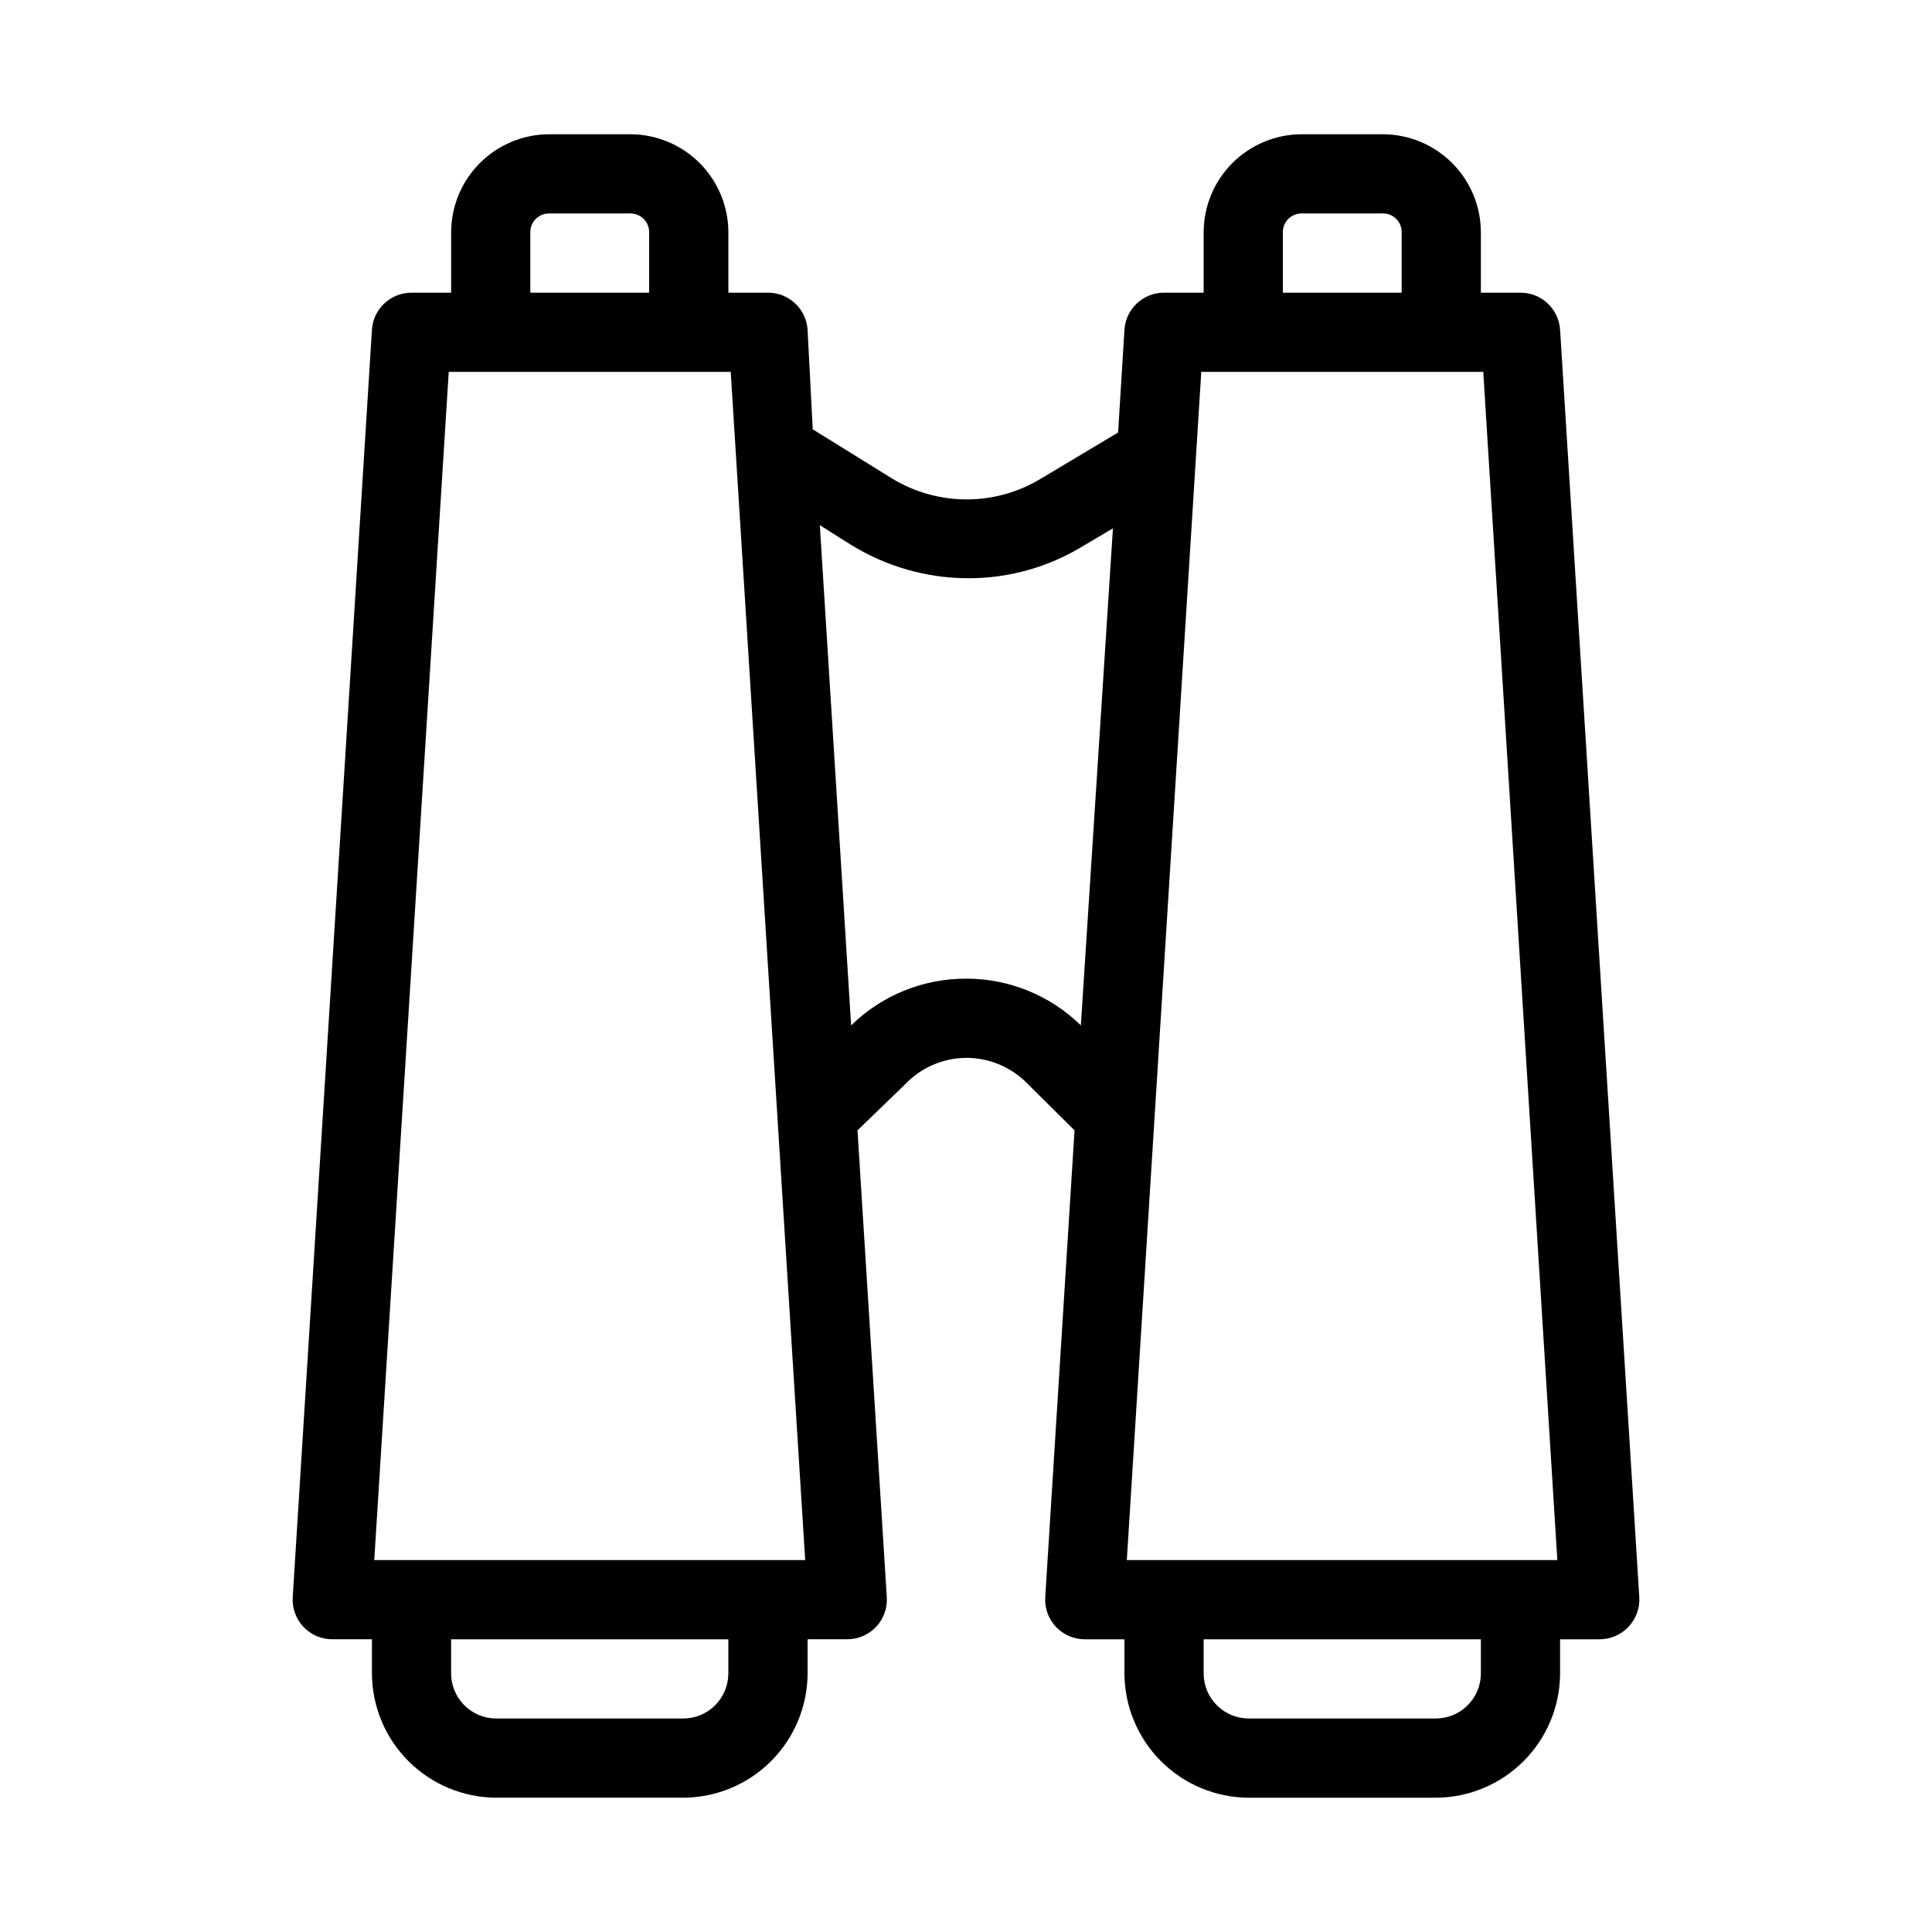 <?xml version="1.0" encoding="UTF-8"?>
<!-- Uploaded to: SVG Find, www.svgrepo.com, Generator: SVG Find Mixer Tools -->
<svg fill="#000000" width="800px" height="800px" version="1.1" viewBox="144 144 512 512" xmlns="http://www.w3.org/2000/svg">
 <path d="m557.44 231.43c-0.332-5.551-4.934-9.879-10.496-9.867h-10.496v-16.059c-0.027-6.867-2.766-13.445-7.621-18.301s-11.434-7.598-18.301-7.625h-21.625c-6.867 0.027-13.445 2.769-18.301 7.625-4.856 4.856-7.594 11.434-7.621 18.301v16.059h-10.496c-5.562-0.012-10.164 4.316-10.496 9.867l-1.68 27.184-20.363 12.176c-5.961 3.633-12.805 5.559-19.785 5.559s-13.824-1.926-19.785-5.559l-20.992-13.016-1.363-26.344c-0.336-5.551-4.938-9.879-10.496-9.867h-10.496v-16.059c-0.027-6.867-2.769-13.445-7.625-18.301-4.856-4.856-11.434-7.598-18.301-7.625h-21.621c-6.867 0.027-13.445 2.769-18.301 7.625-4.859 4.856-7.598 11.434-7.625 18.301v16.059h-10.496c-5.559-0.012-10.164 4.316-10.496 9.867l-20.992 335.87c-0.176 2.891 0.855 5.727 2.844 7.832 1.984 2.109 4.754 3.301 7.652 3.293h10.496v9.027c0.027 8.734 3.508 17.102 9.684 23.273 6.176 6.176 14.543 9.656 23.273 9.684h49.543c8.73-0.027 17.098-3.508 23.273-9.684 6.172-6.172 9.656-14.539 9.684-23.273v-9.027h10.496c2.894 0.008 5.664-1.184 7.652-3.293 1.988-2.106 3.016-4.941 2.844-7.832l-7.766-123.75 12.488-12.066c4.219-4.504 10.098-7.086 16.27-7.141 6.121-0.027 11.996 2.438 16.266 6.824l12.492 12.387-7.766 123.75c-0.176 2.891 0.852 5.727 2.84 7.832 1.988 2.109 4.758 3.301 7.656 3.293h10.496v9.027c0.027 8.734 3.508 17.102 9.684 23.273 6.172 6.176 14.539 9.656 23.273 9.684h49.543-0.004c8.734-0.027 17.102-3.508 23.273-9.684 6.176-6.172 9.656-14.539 9.684-23.273v-9.027h10.496c2.91-0.008 5.684-1.223 7.664-3.356 1.969-2.094 2.992-4.902 2.832-7.769zm-73.473-25.926c0-2.727 2.211-4.934 4.934-4.934h21.625c2.723 0 4.93 2.207 4.93 4.934v16.059h-31.488zm53.113 37.051 19.629 314.88-114.09-0.004 19.73-314.88zm-252.54-37.051c0-1.309 0.52-2.562 1.445-3.488s2.18-1.445 3.488-1.445h21.621c2.723 0 4.934 2.207 4.934 4.934v16.059h-31.488zm-21.621 37.051h74.73l19.734 314.88-114.2-0.004zm74.102 344.9c0 3.176-1.262 6.219-3.504 8.461-2.246 2.246-5.289 3.504-8.461 3.504h-49.543c-3.172 0-6.219-1.258-8.461-3.504-2.242-2.242-3.504-5.285-3.504-8.461v-9.027h73.473zm62.977-184.1c-11.379-0.023-22.312 4.422-30.441 12.387l-8.293-132.57 7.977 5.039h0.004c9.438 5.906 20.352 9.035 31.488 9.027 10.664-0.004 21.125-2.945 30.227-8.5l7.977-4.723-8.5 131.72c-8.129-7.965-19.062-12.41-30.438-12.387zm136.45 184.1c0 3.176-1.258 6.219-3.504 8.461-2.242 2.246-5.285 3.504-8.461 3.504h-49.539c-3.176 0-6.219-1.258-8.461-3.504-2.246-2.242-3.504-5.285-3.504-8.461v-9.027h73.473z"/>
</svg>
